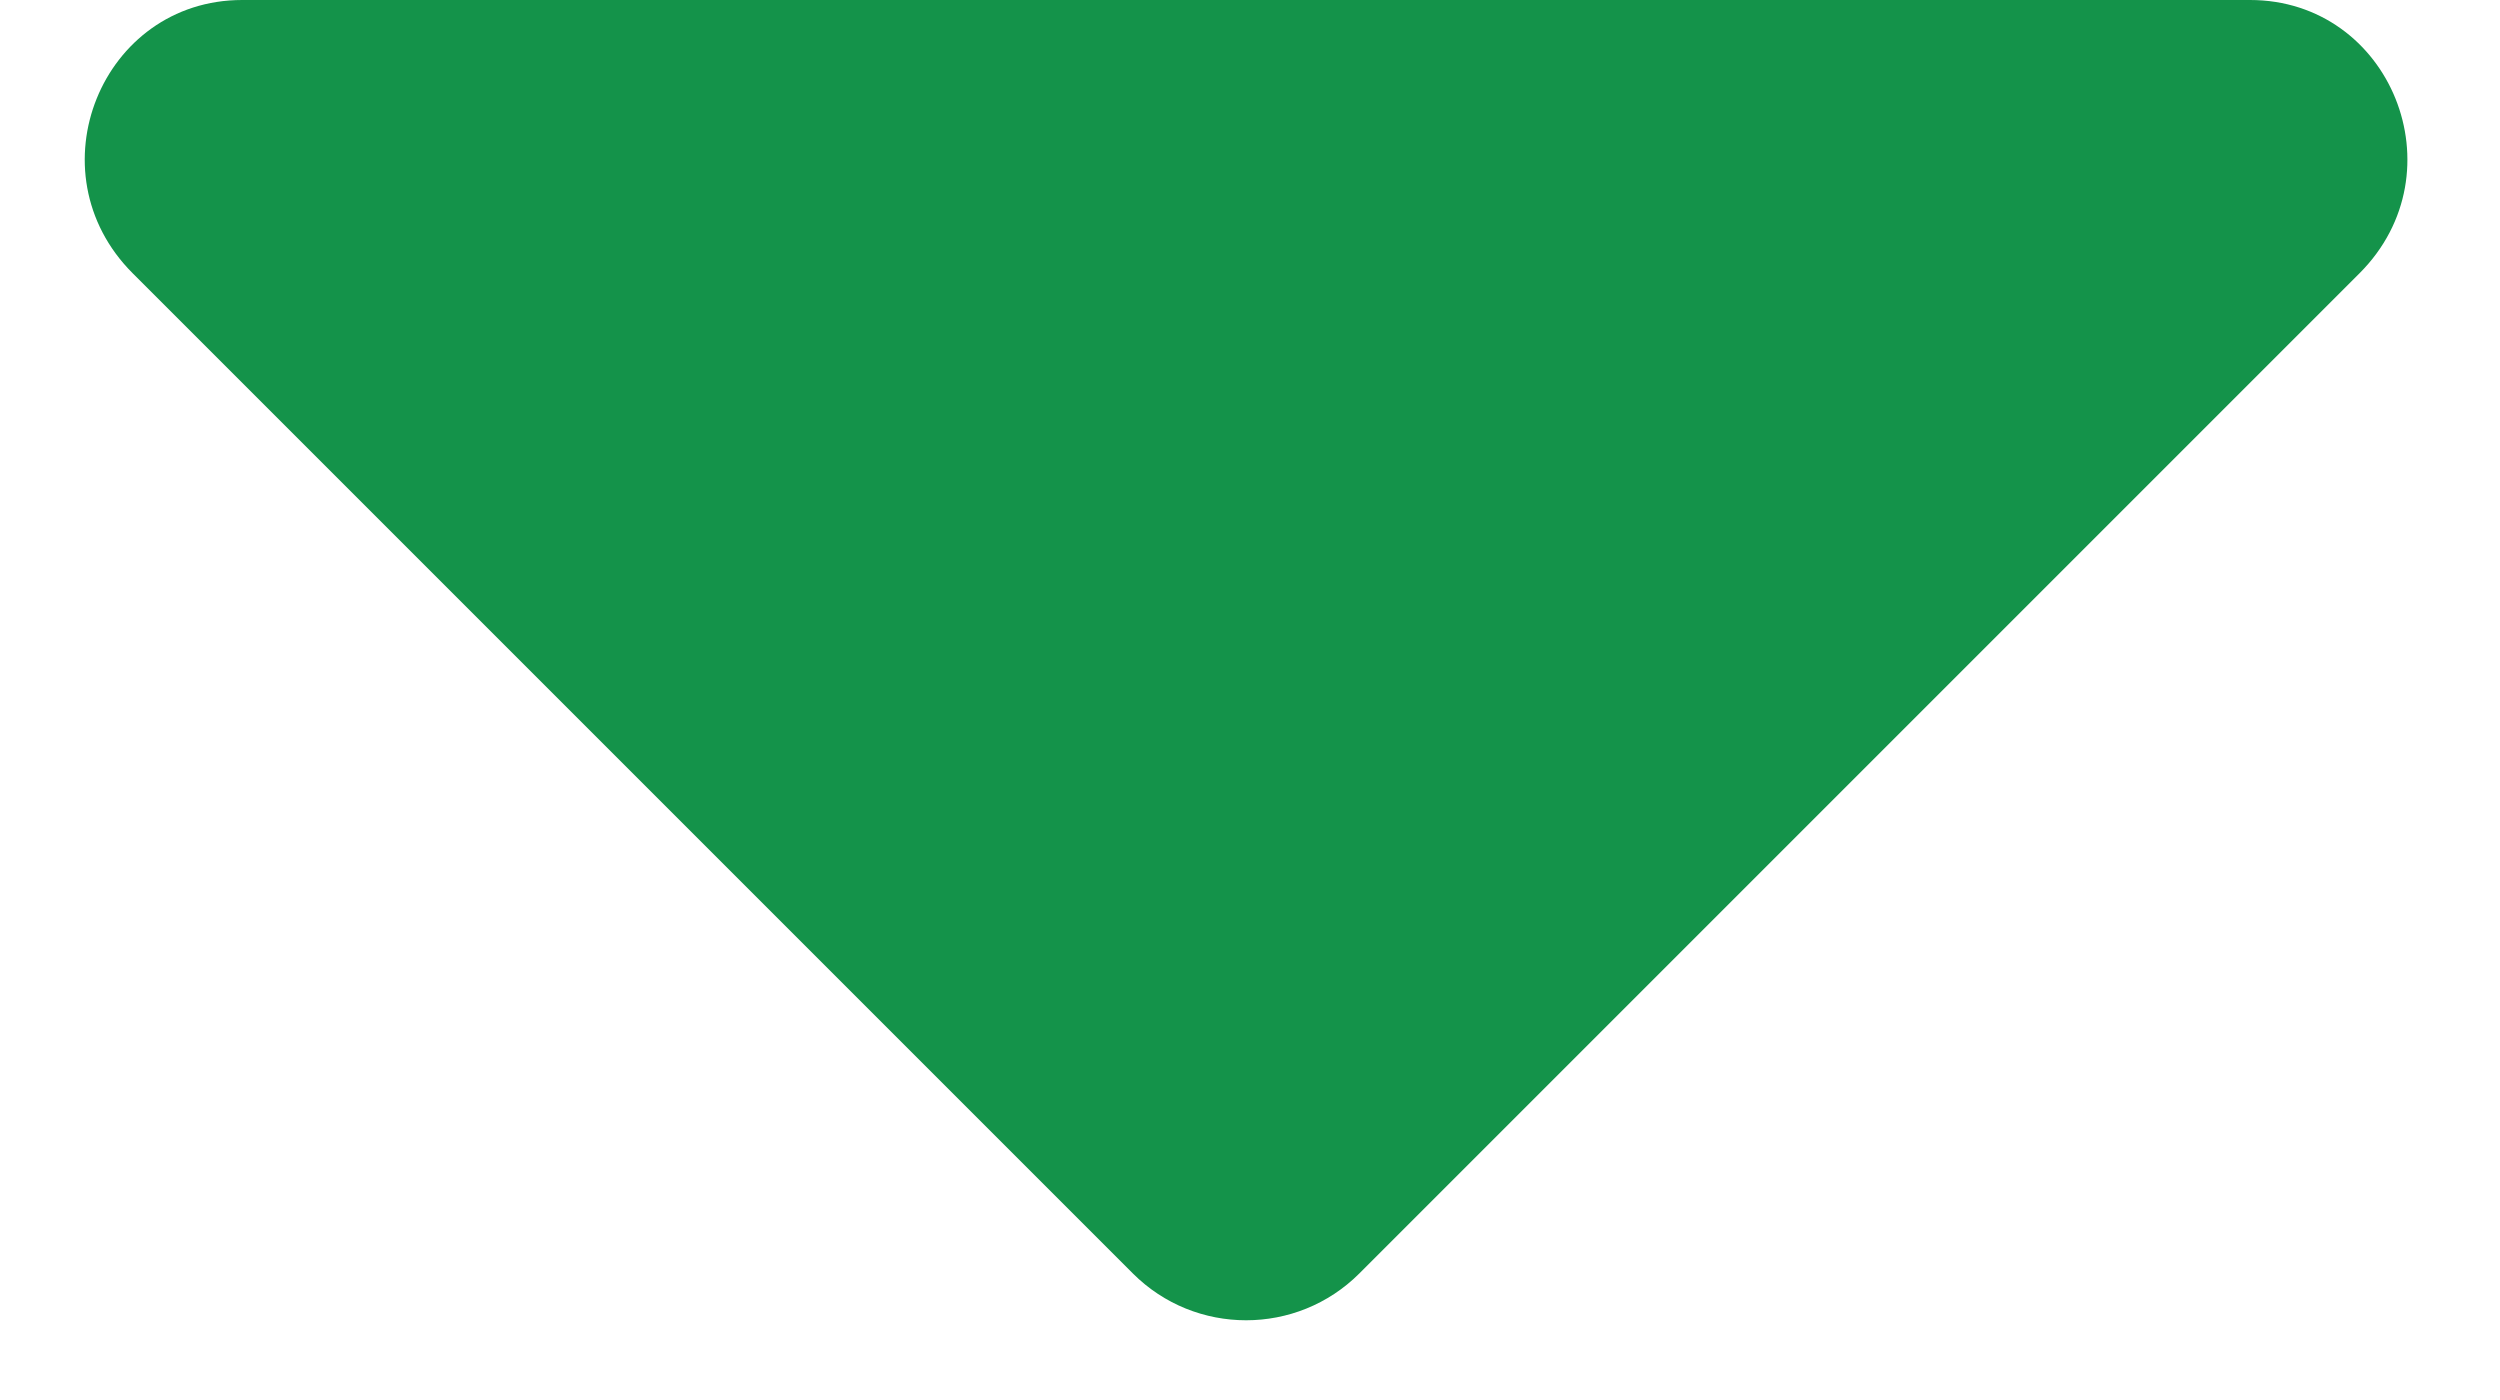<svg width="25" height="14" viewBox="0 0 25 14" fill="none" xmlns="http://www.w3.org/2000/svg">
<path d="M2.422 0H22.5C23.906 0 24.609 1.719 23.594 2.734L13.594 12.734C12.969 13.359 11.953 13.359 11.328 12.734L1.328 2.734C0.312 1.719 1.016 0 2.422 0Z" fill="#14934A"/>
</svg>
